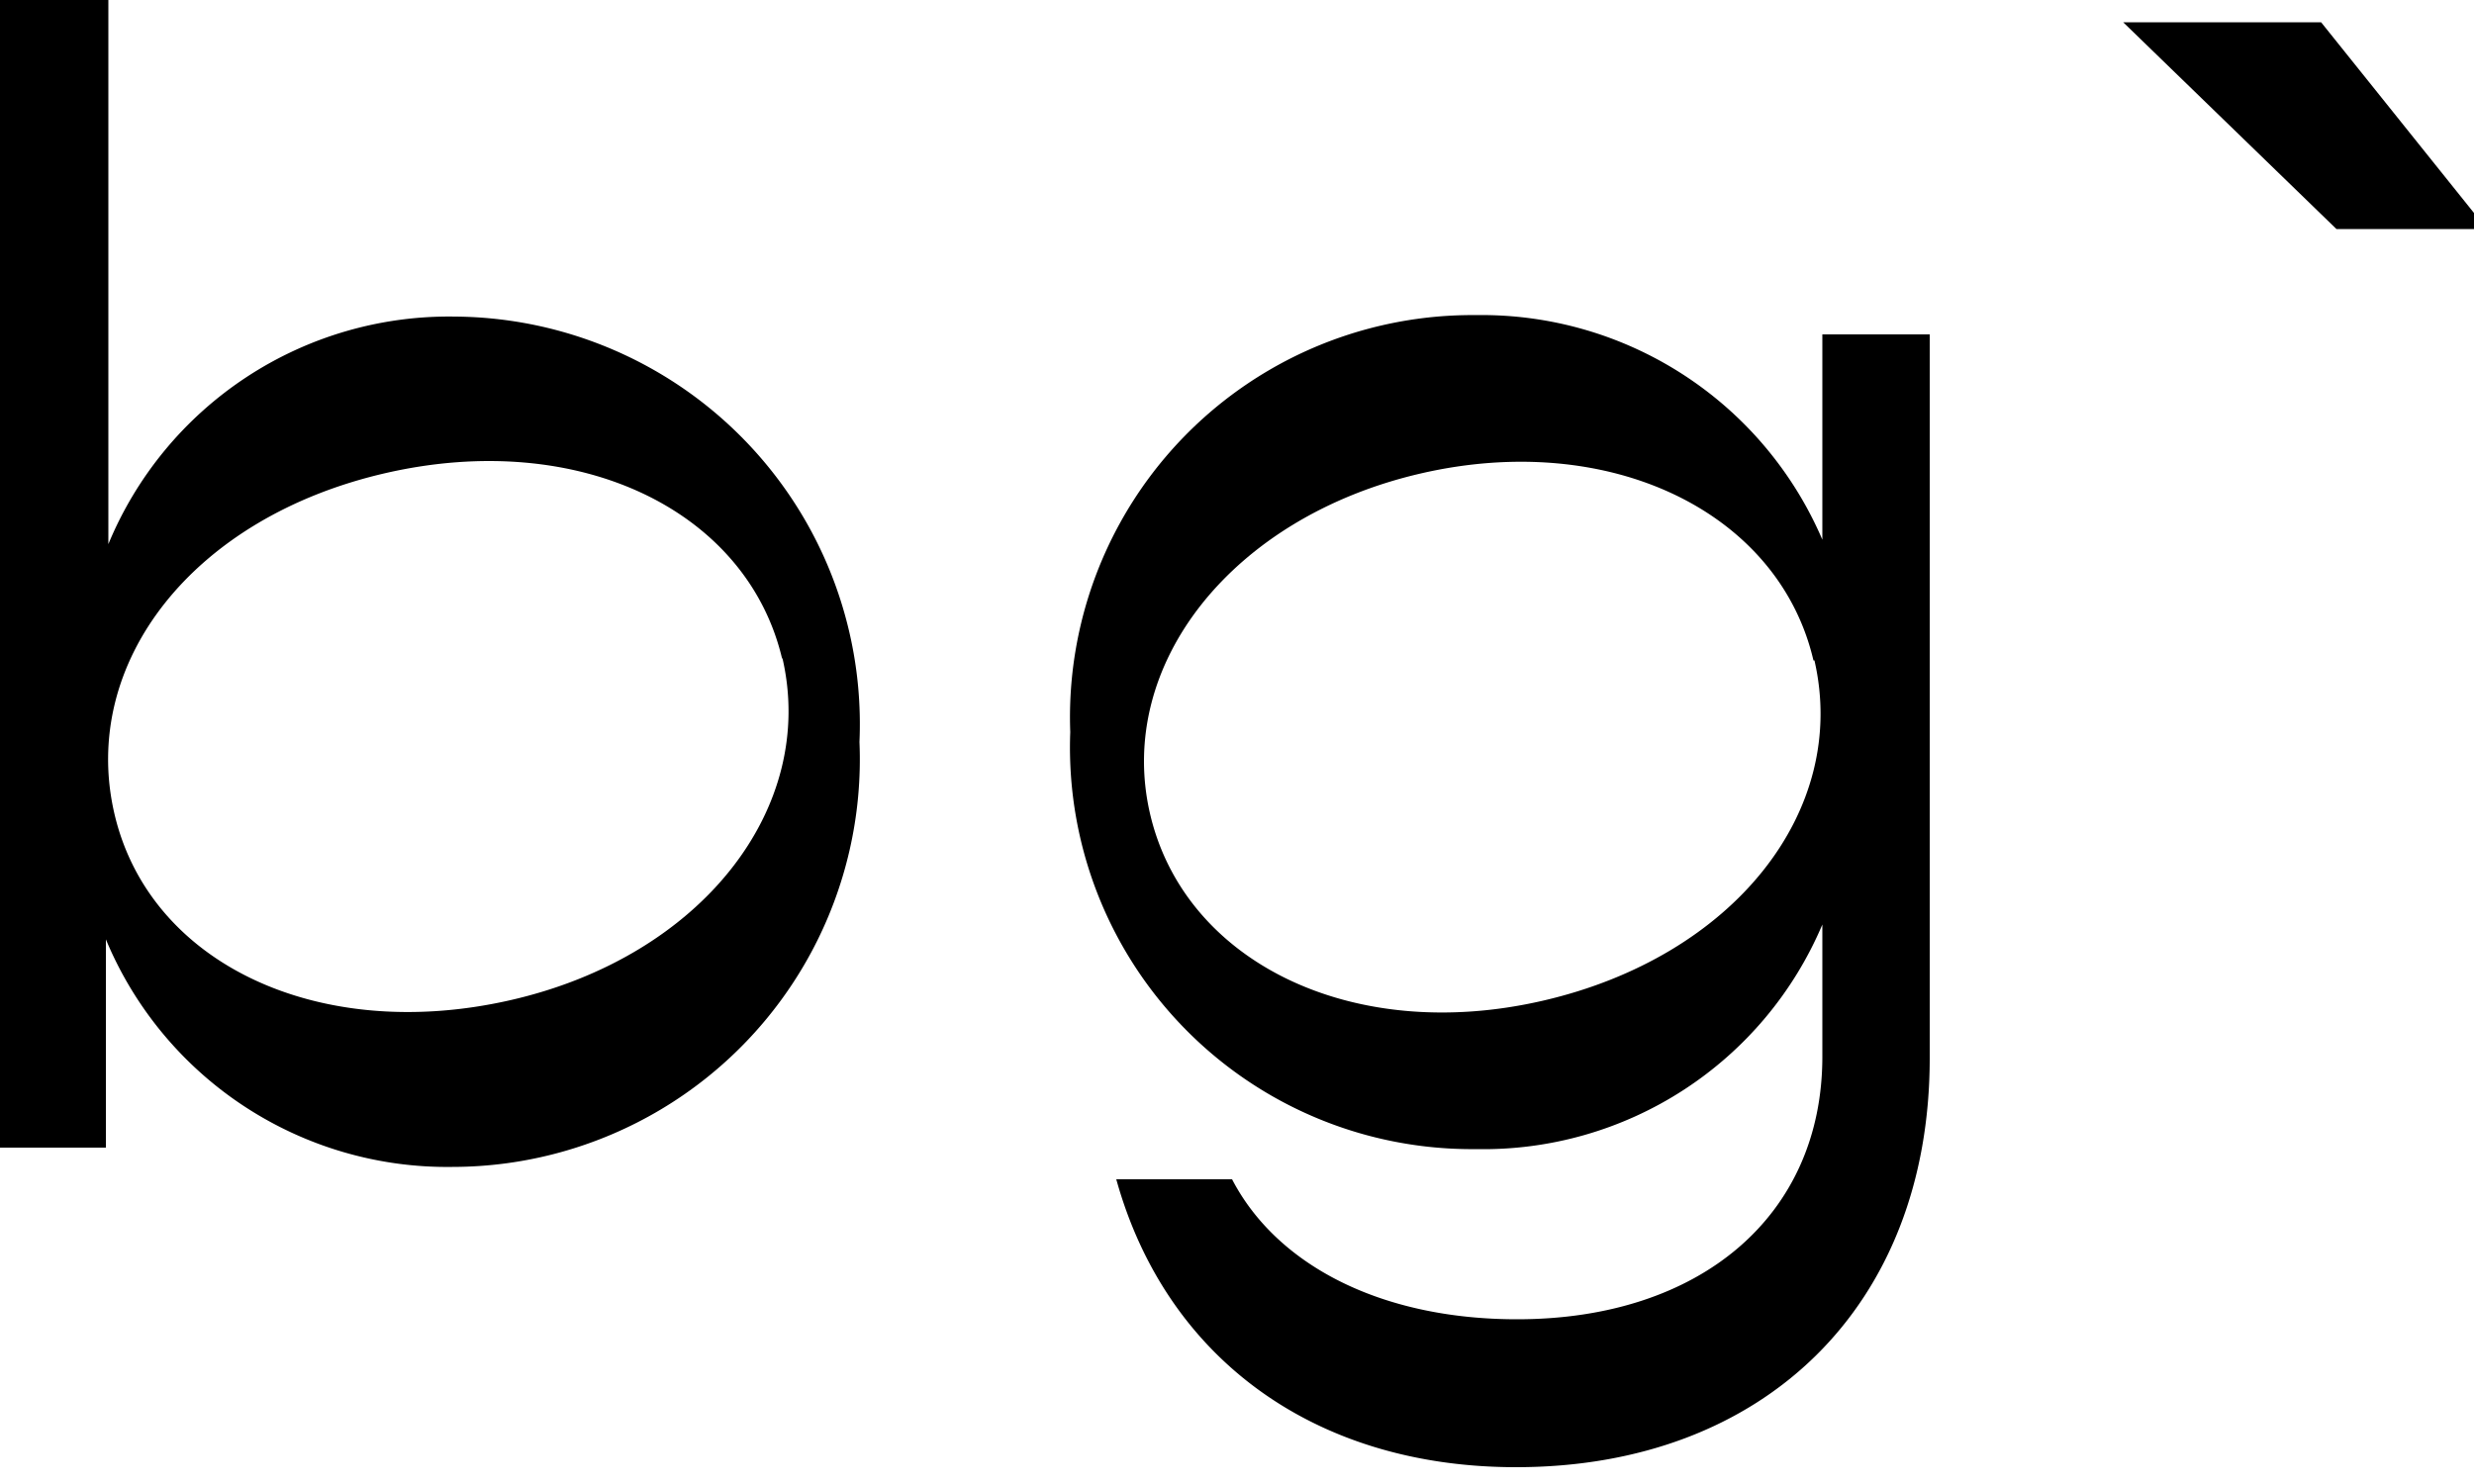 <svg xmlns="http://www.w3.org/2000/svg" width="50" height="30" viewBox="0 0 50 30"><path d="M17.37,15a8.24,8.24,0,0,1-8.23,8.59,7.47,7.47,0,0,1-7-4.6v4.21H0V0H2.19V11a7.45,7.45,0,0,1,7-4.6A8.24,8.24,0,0,1,17.37,15Zm-1.56-1.67c-.7-3-4.09-4.66-8-3.77s-6.2,3.84-5.5,6.88,4.13,4.66,8,3.78S16.52,16.33,15.81,13.29Z"/><path d="M39,6.76V21.39c0,5-3.34,8.27-8.36,8.27-4.09,0-7.08-2.22-8.08-5.82H24.9c.9,1.73,3,2.83,5.76,2.83,3.7,0,6.17-2.09,6.17-5.31V18.69a7.44,7.44,0,0,1-7,4.54,8.12,8.12,0,0,1-8.2-8.43,8.13,8.13,0,0,1,8.2-8.43,7.49,7.49,0,0,1,7,4.54V6.76Zm-2.35,6.59c-.7-3-4.11-4.66-7.93-3.78s-6.17,3.87-5.48,6.87,4.08,4.68,7.94,3.79S37.37,16.39,36.67,13.35Z"/><path d="M42.91.45h4l3.35,4.18H47.22Z"/></svg>